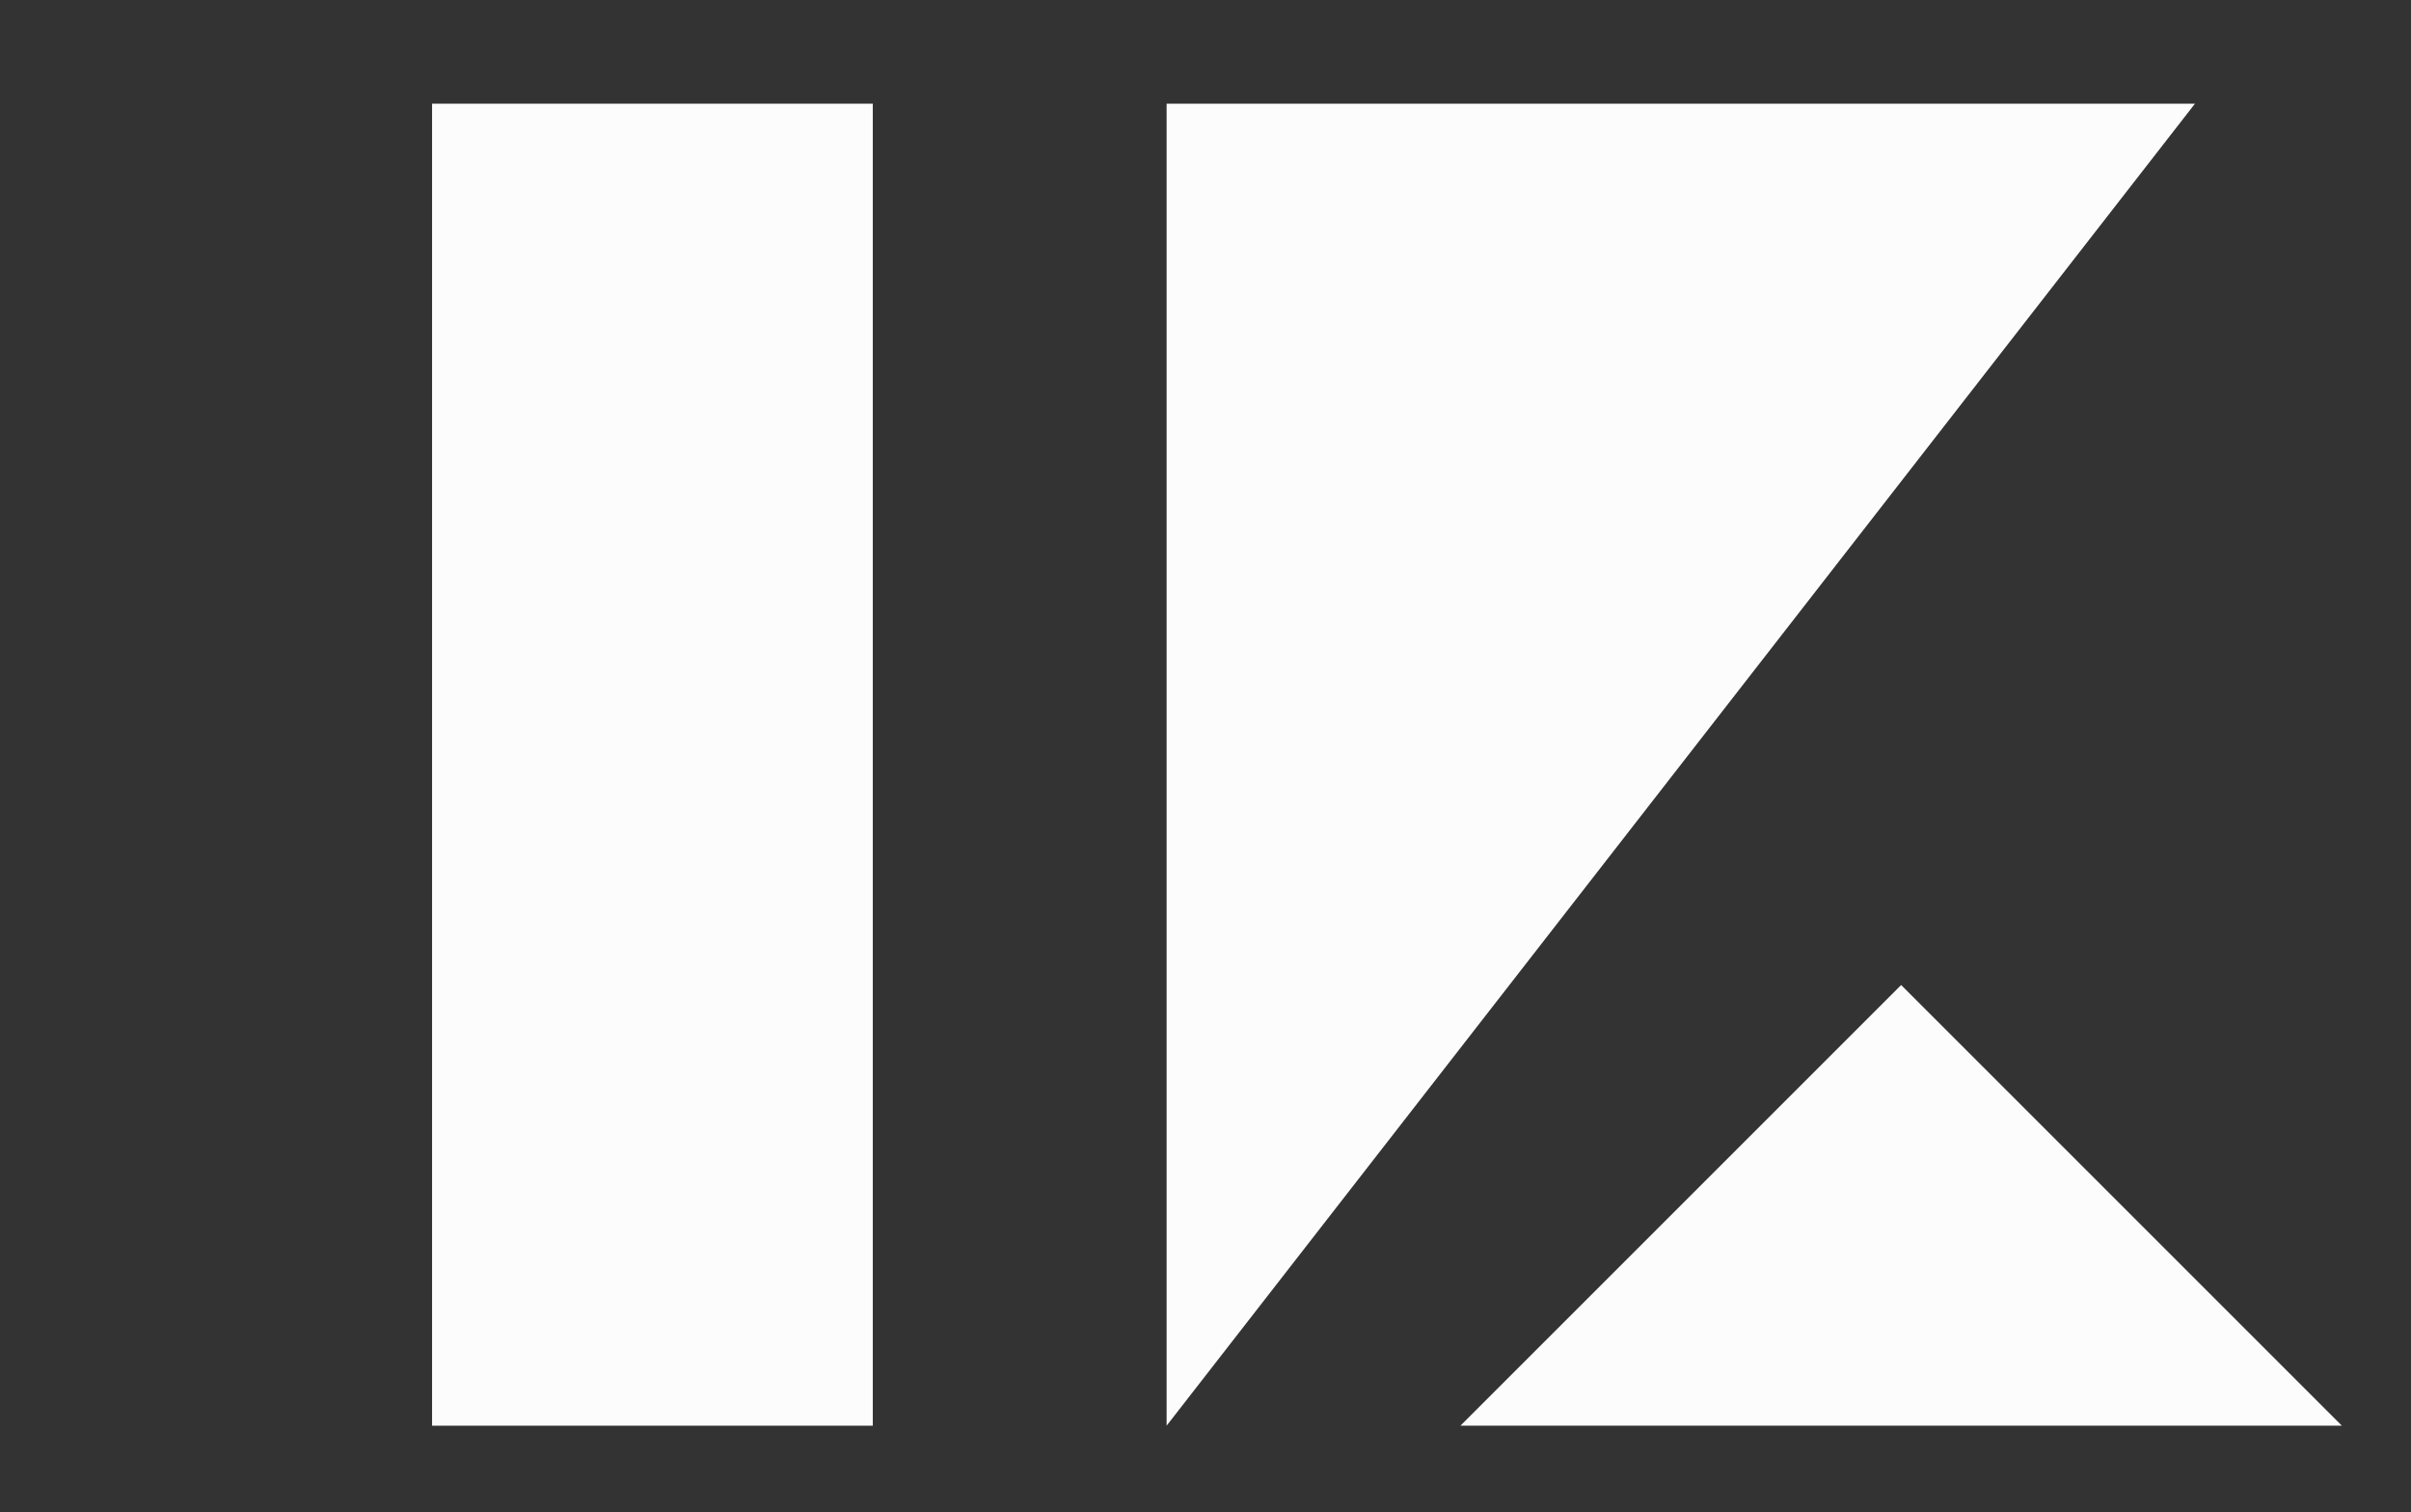 <svg xmlns="http://www.w3.org/2000/svg" viewBox="0 0 558 350" width="558" height="350">
  <rect x="0" y="0" width="558" height="350" fill="#333333" stroke="none"/>
  <g transform="translate(0,0)">
    <path d="M202,330L202,24L100,24L100,330Z" fill="#fcfcfc" stroke="none" />
    <path d="M508,24L270,24L270,330Z" fill="#fcfcfc" stroke="none" />
    <path d="M542,330L440,228L338,330Z" fill="#fcfcfc" stroke="none" />
  </g>
</svg>